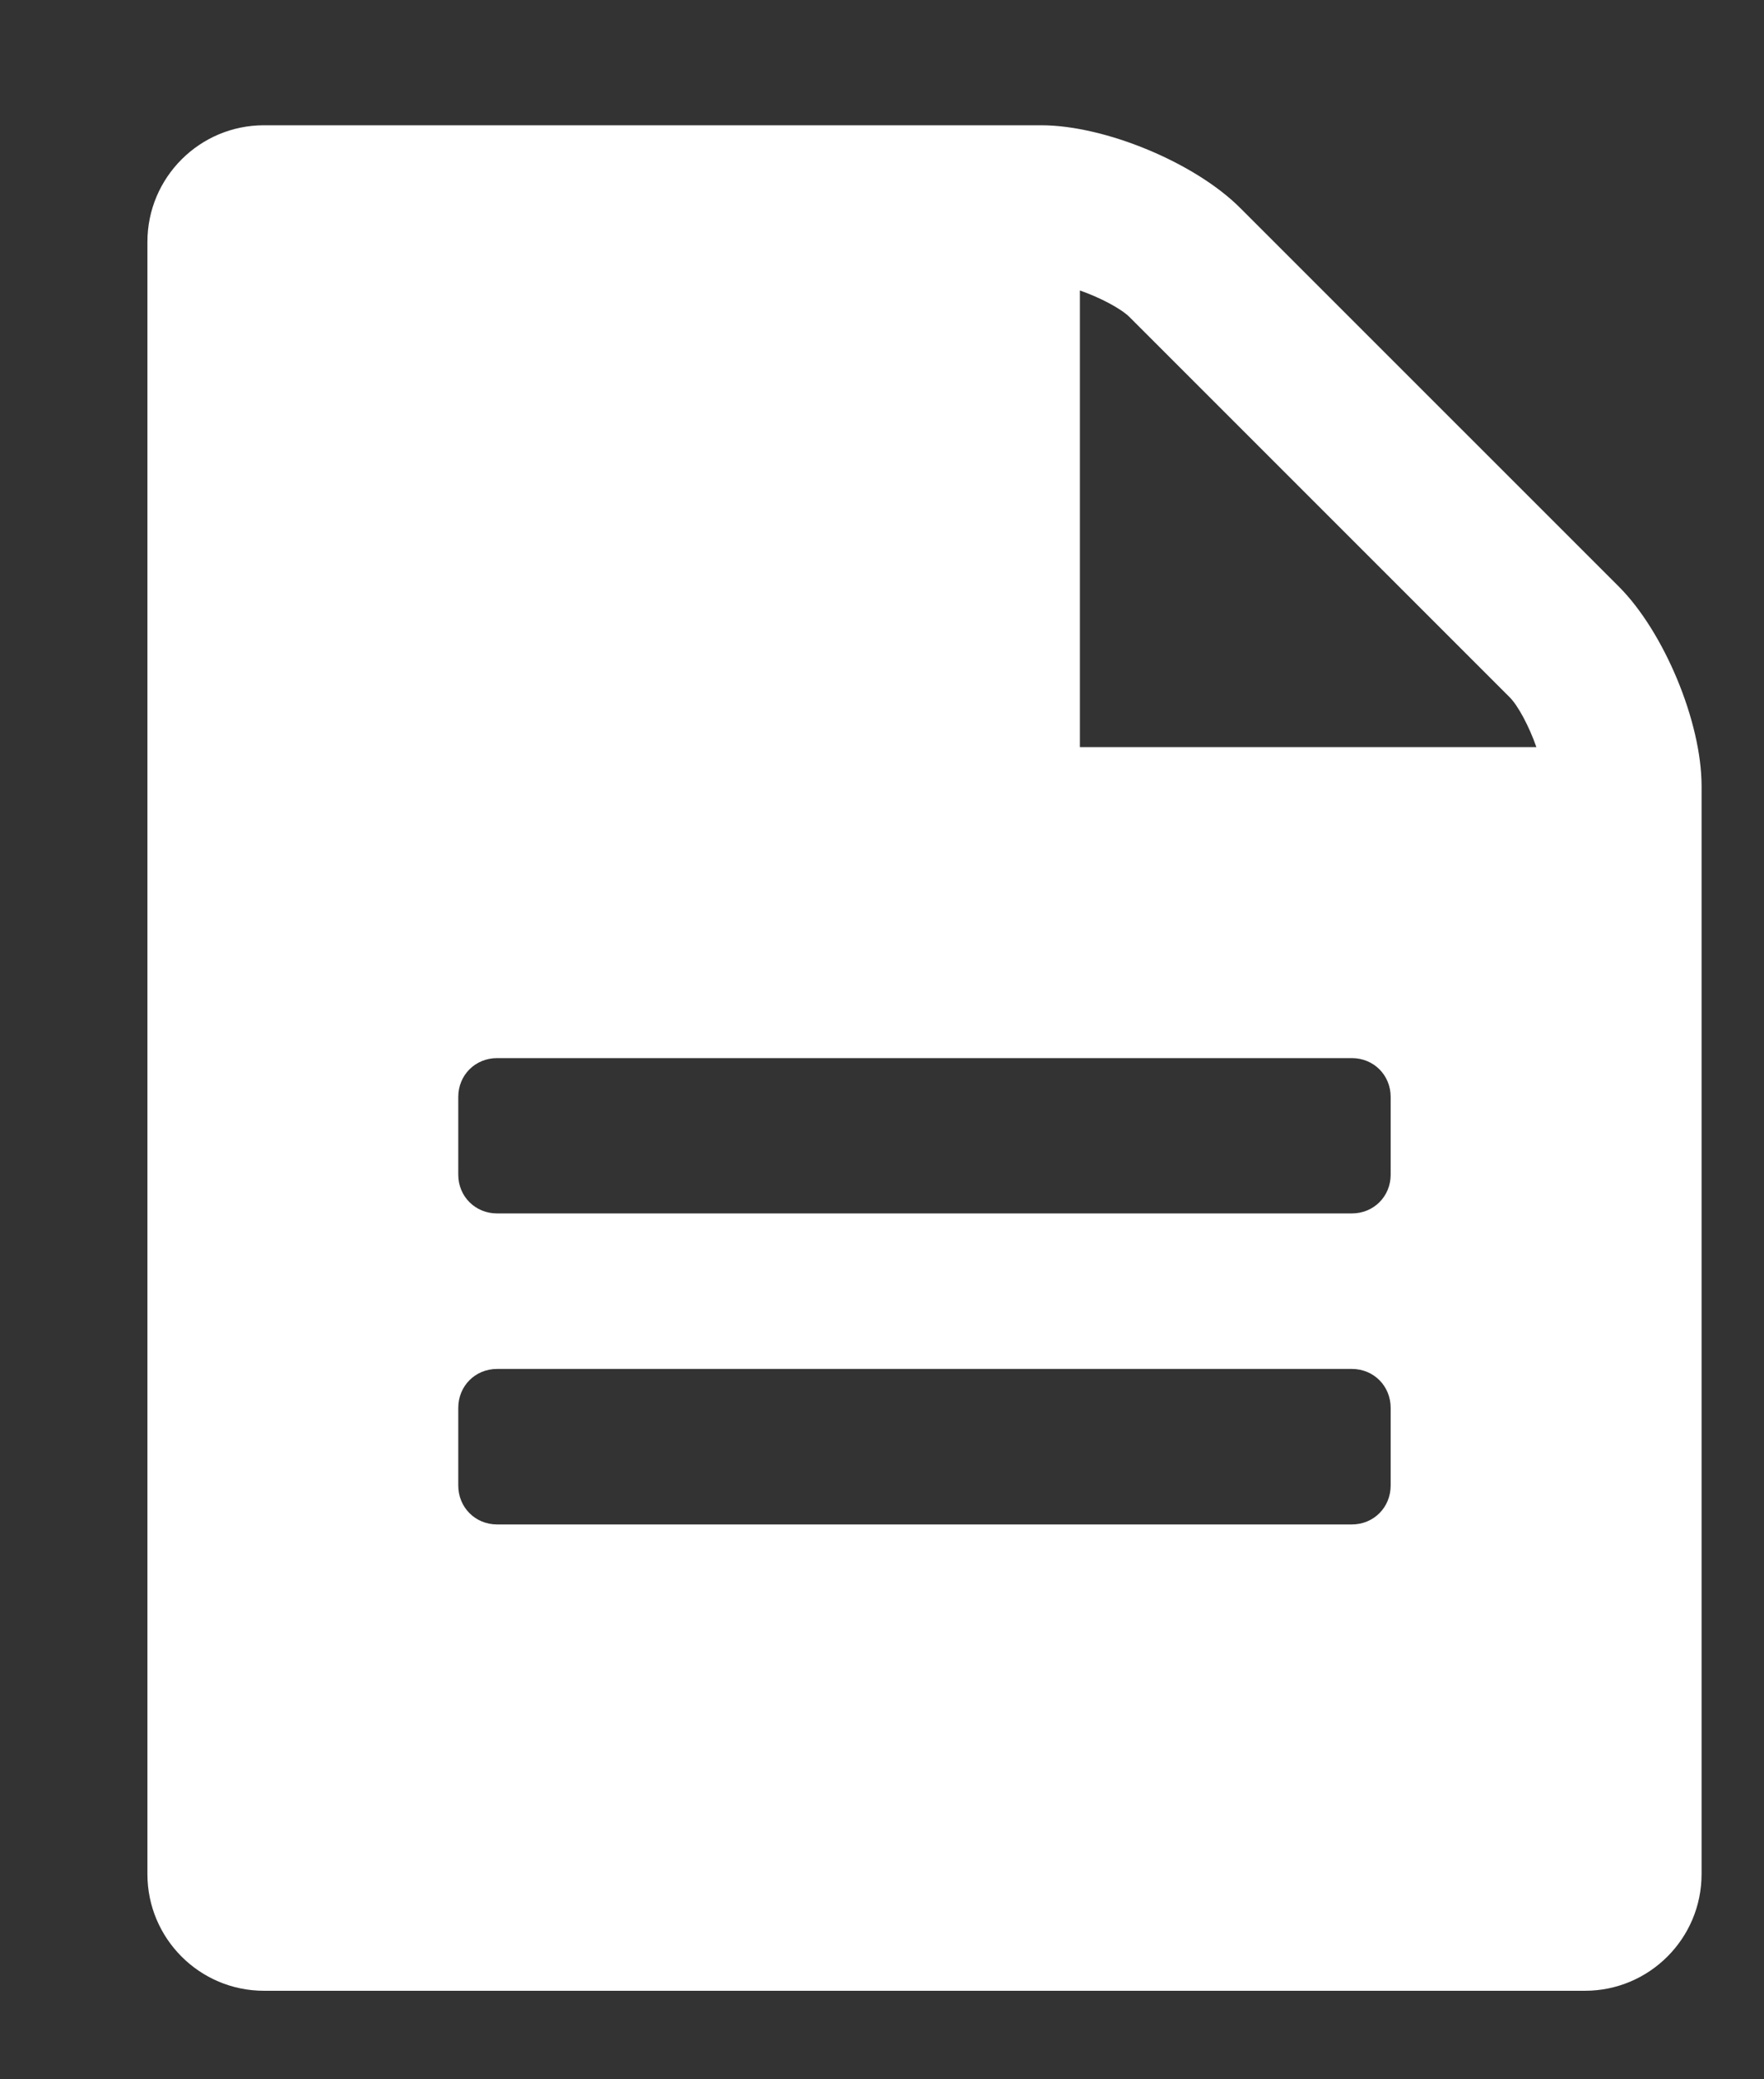 <?xml version="1.0" encoding="utf-8"?>
<!-- Generator: Adobe Illustrator 15.0.2, SVG Export Plug-In . SVG Version: 6.00 Build 0)  -->
<!DOCTYPE svg PUBLIC "-//W3C//DTD SVG 1.1//EN" "http://www.w3.org/Graphics/SVG/1.1/DTD/svg11.dtd">
<svg version="1.1" id="Иконка_1_" xmlns="http://www.w3.org/2000/svg" xmlns:xlink="http://www.w3.org/1999/xlink" x="0px"
	 y="0px" width="28px" height="33px" viewBox="0 0 28 33" enable-background="new 0 0 28 33" xml:space="preserve">
<rect x="0" y="0" width="28" height="33" fill="#333333" stroke="none"/>
<g id="Иконка">
	<g>
		<path fill-rule="evenodd" clip-rule="evenodd" fill="#FFFFFF" d="M25.699,9.313l-6.015-6.014c-0.712-0.713-2.14-1.311-3.159-1.311
			H4.19c-1.021,0-1.85,0.829-1.85,1.851v25.905c0,1.021,0.829,1.851,1.85,1.851h20.968c1.021,0,1.851-0.829,1.851-1.851V12.474
			C27.009,11.452,26.41,10.026,25.699,9.313z M22.074,23.576c0,0.348-0.27,0.618-0.616,0.618H7.89c-0.346,0-0.616-0.271-0.616-0.618
			v-1.232c0-0.348,0.27-0.618,0.616-0.618h13.568c0.347,0,0.616,0.271,0.616,0.618V23.576z M22.074,18.643
			c0,0.346-0.27,0.615-0.616,0.615H7.89c-0.346,0-0.616-0.27-0.616-0.615v-1.234c0-0.347,0.27-0.616,0.616-0.616h13.568
			c0.347,0,0.616,0.27,0.616,0.616V18.643z M17.141,11.857V4.61c0.328,0.115,0.655,0.289,0.79,0.424l6.032,6.032
			c0.135,0.135,0.309,0.463,0.424,0.791H17.141z"/>
	</g>
</g>
</svg>
